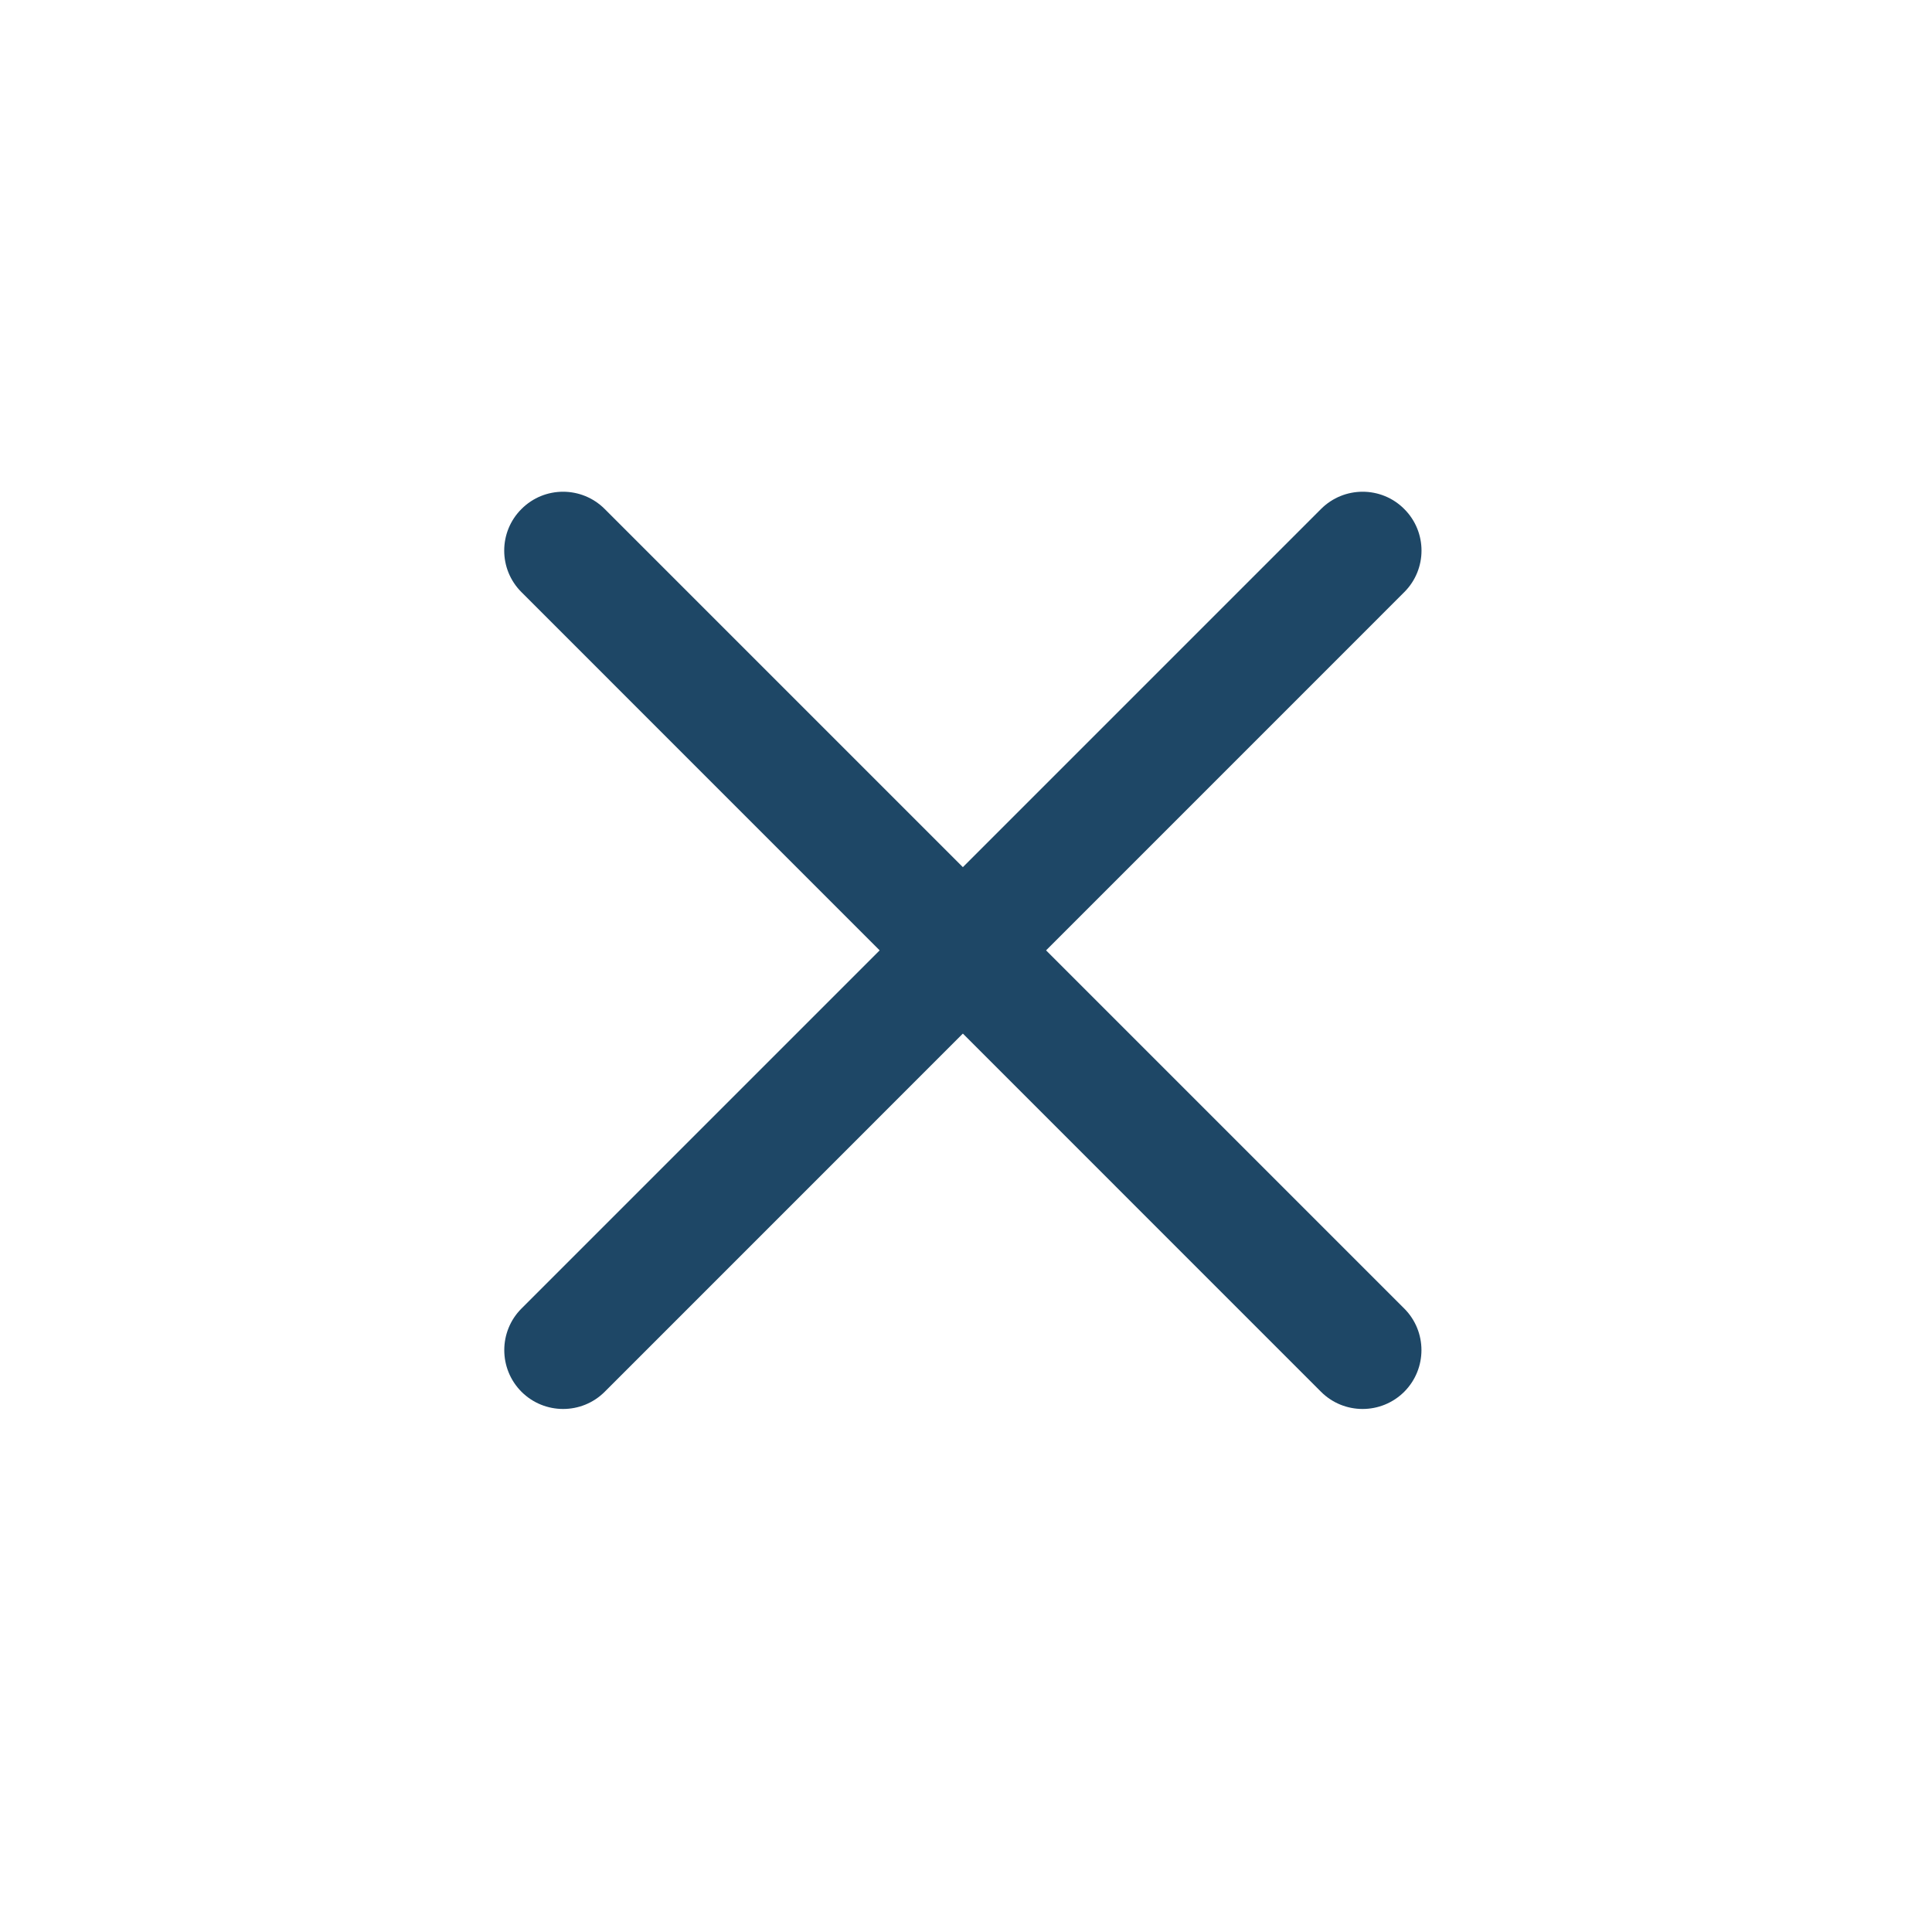 <?xml version="1.0" encoding="UTF-8"?> <svg xmlns="http://www.w3.org/2000/svg" width="24" height="24" viewBox="0 0 24 24" fill="none"> <path d="M17.444 16.255L7.512 6.323C7.226 6.037 6.763 6.037 6.478 6.323C6.192 6.608 6.192 7.071 6.478 7.356L16.41 17.289C16.695 17.574 17.158 17.574 17.444 17.289C17.729 17.003 17.729 16.54 17.444 16.255Z" fill="#1E4766"></path> <path d="M7.512 17.289L17.444 7.356C17.73 7.071 17.73 6.608 17.444 6.323C17.159 6.037 16.696 6.037 16.41 6.323L6.478 16.255C6.193 16.54 6.193 17.003 6.478 17.289C6.764 17.574 7.227 17.574 7.512 17.289Z" fill="#1E4766"></path> </svg> 